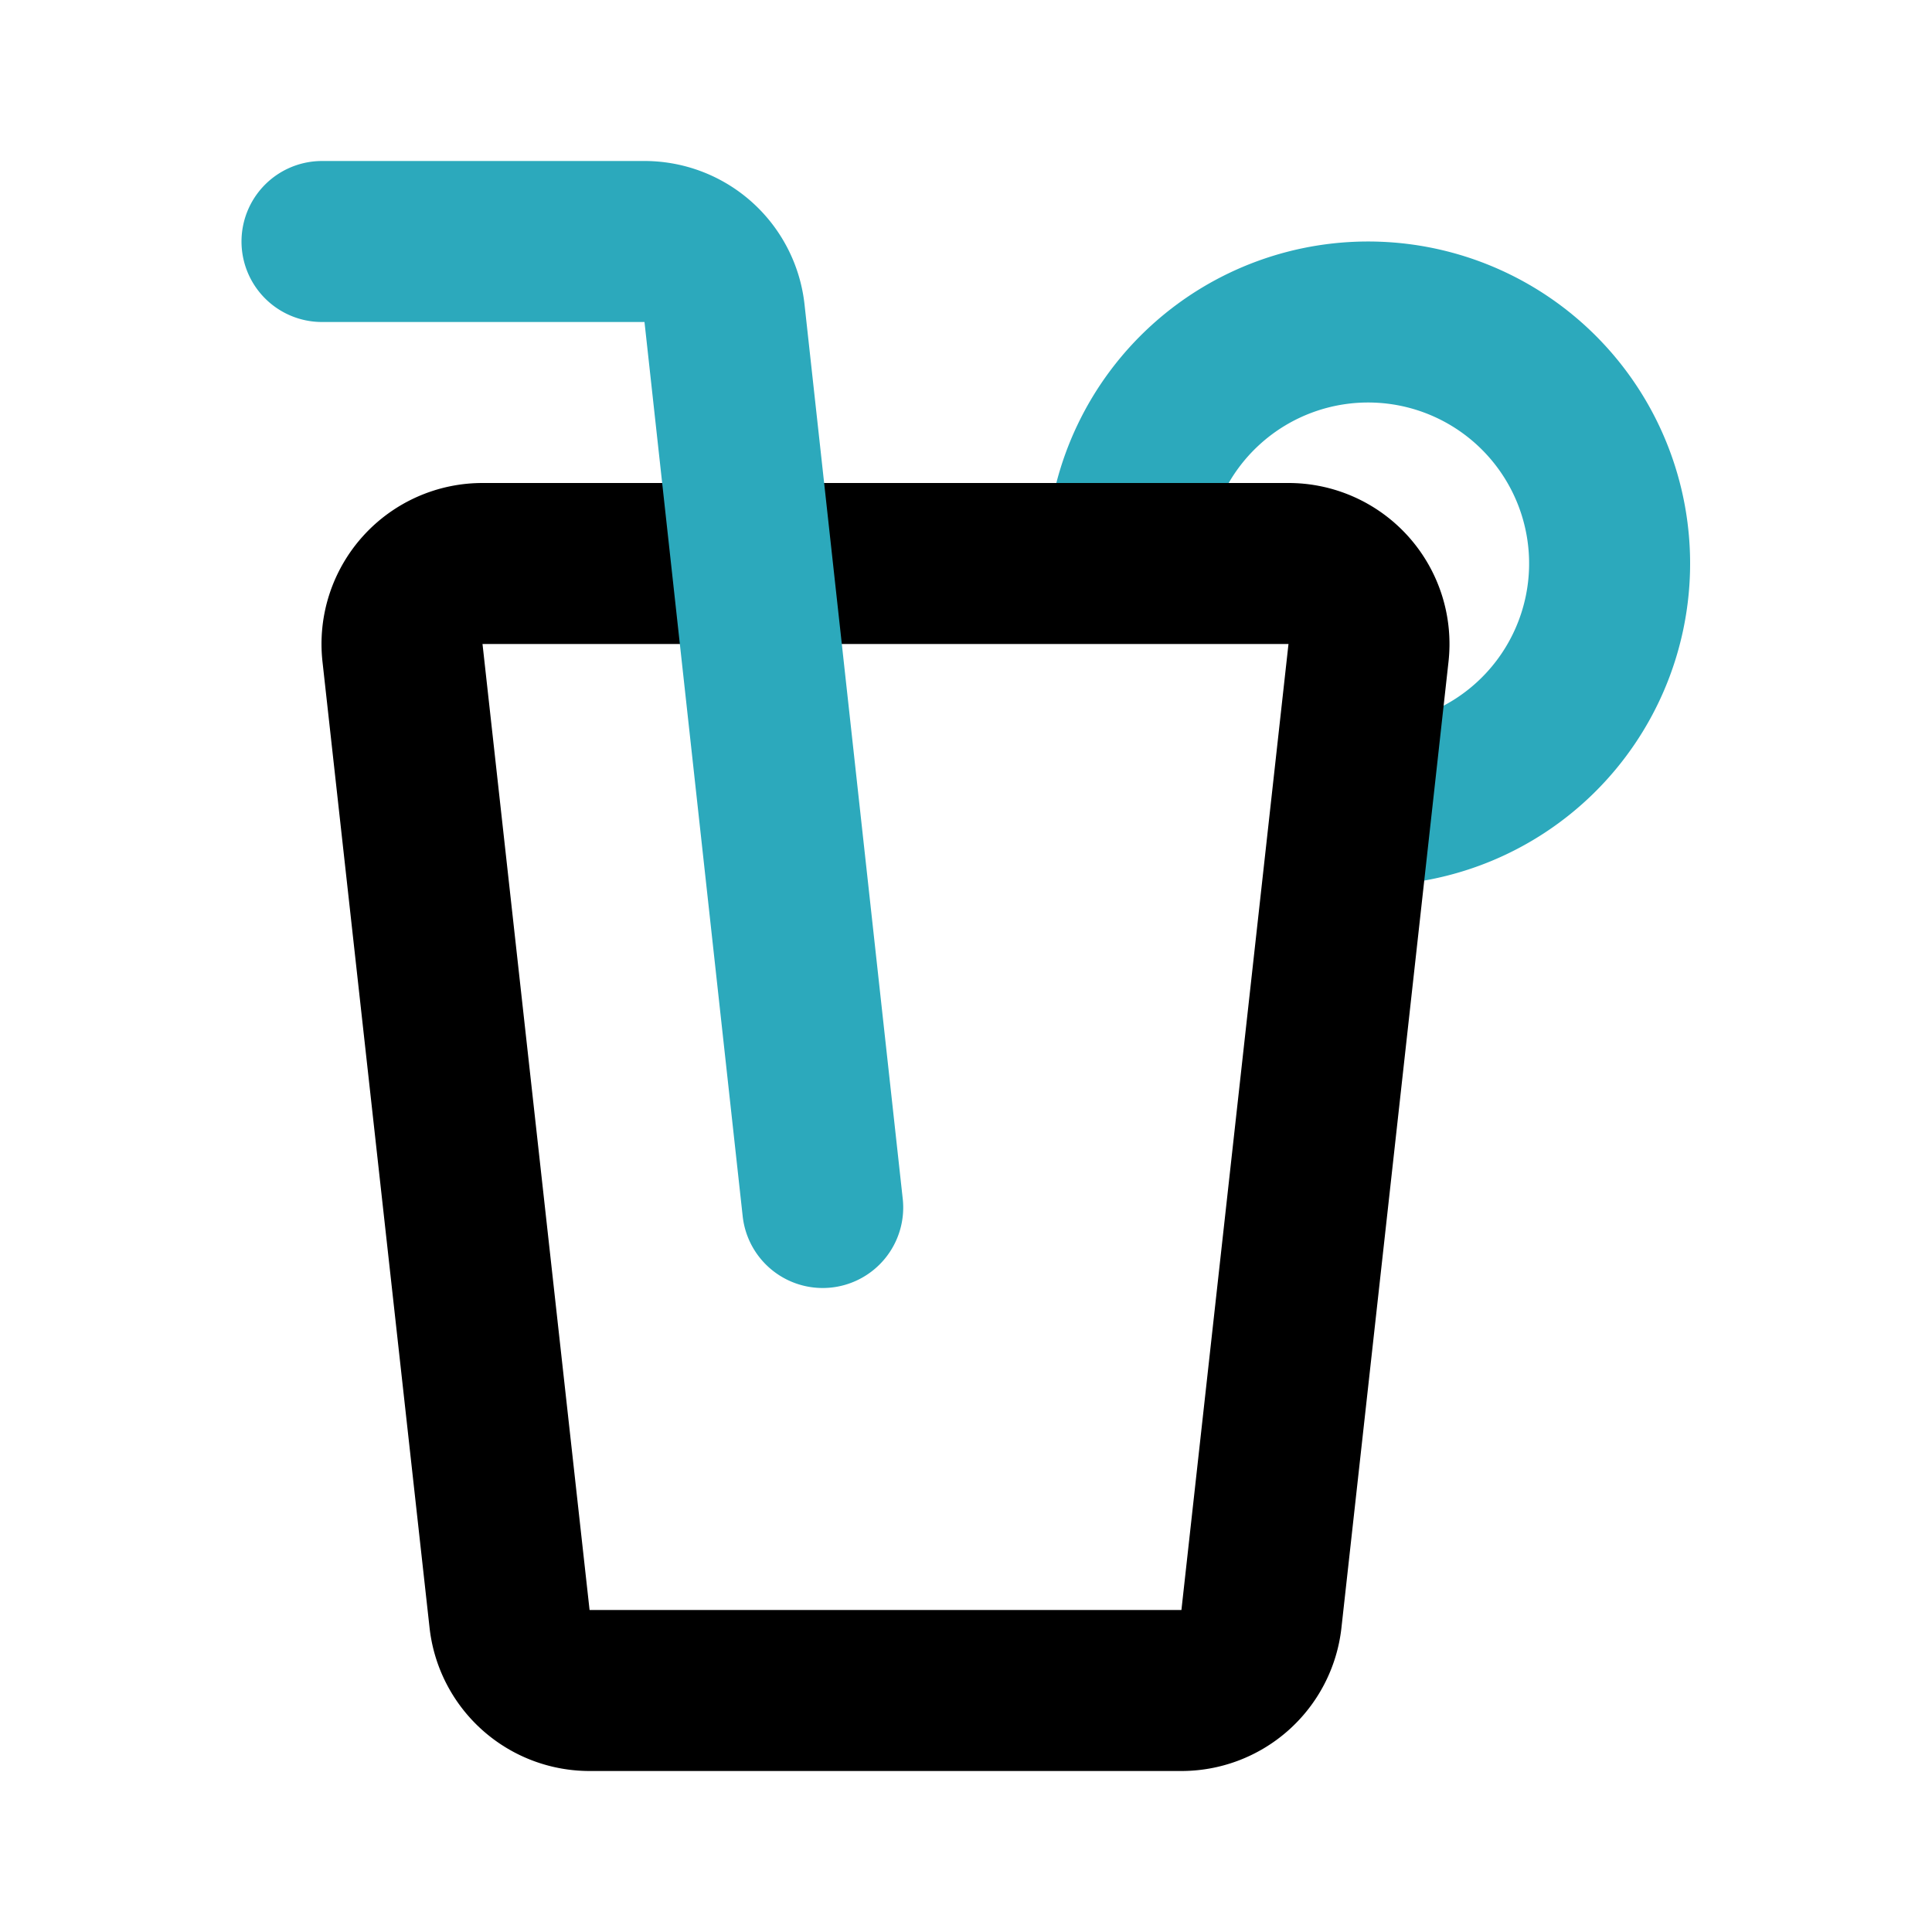 <?xml version="1.0" encoding="utf-8"?><!-- Uploaded to: SVG Repo, www.svgrepo.com, Generator: SVG Repo Mixer Tools -->
<svg fill="#000000" width="800px" height="800px" viewBox="0 0 24 24" id="orange-juice-left" data-name="Line Color" xmlns="http://www.w3.org/2000/svg" class="icon line-color"><path id="secondary" d="M17,10a3,3,0,1,0-3-3.17" style="fill: none; stroke: rgb(44, 169, 188); stroke-linecap: round; stroke-linejoin: round; stroke-width: 2;"></path><path id="primary" d="M17,8.11l-1.33,12a1,1,0,0,1-1,.89H7.33a1,1,0,0,1-1-.89L5,8.11A1,1,0,0,1,6,7H16A1,1,0,0,1,17,8.11Z" style="fill: none; stroke: rgb(0, 0, 0); stroke-linecap: round; stroke-linejoin: round; stroke-width: 2;"></path><path id="secondary-2" data-name="secondary" d="M10.22,15,9,3.89A1,1,0,0,0,8,3H4" style="fill: none; stroke: rgb(44, 169, 188); stroke-linecap: round; stroke-linejoin: round; stroke-width: 2;"></path></svg>